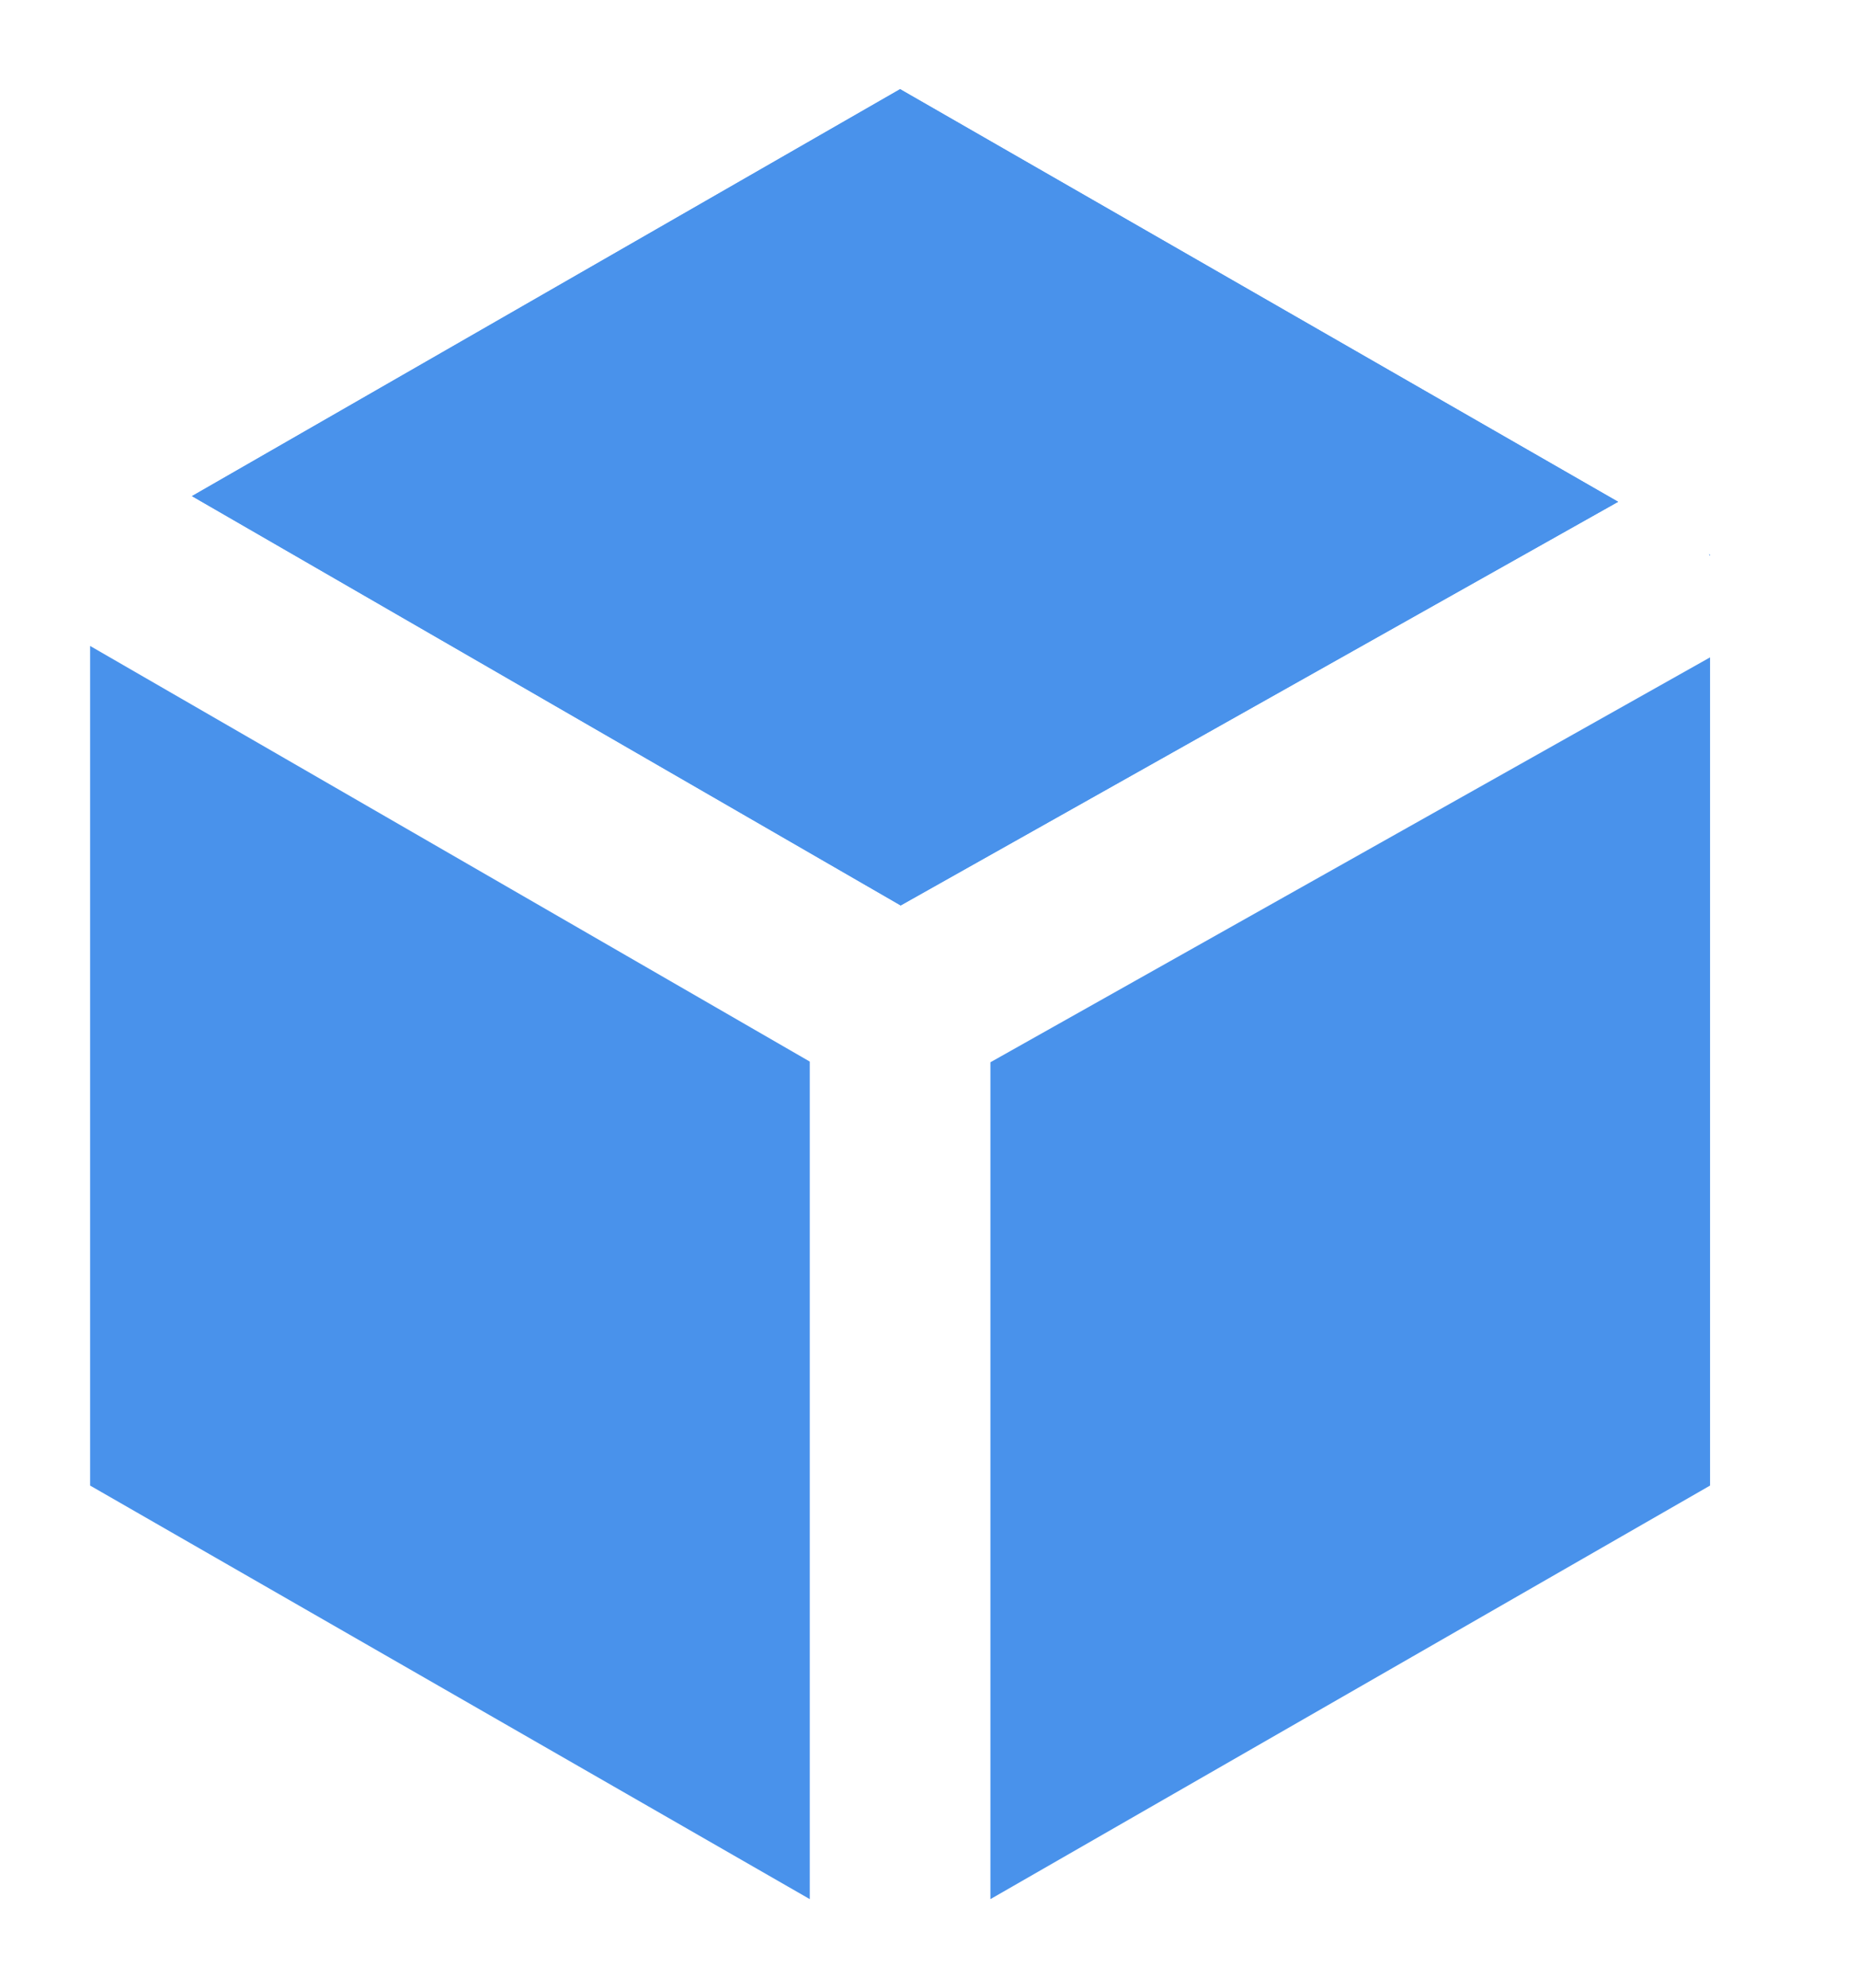 <svg viewBox="0 0 215 230" fill="none" xmlns="http://www.w3.org/2000/svg" style="color:#4992EB">
<path d="M93.704 219.684V122.8L10.428 74.721V171.845L93.704 219.684Z" fill="currentColor"/>
<path d="M22.213 57.389L104.155 10.316L187.24 58.046L104.222 104.737L22.213 57.389Z" fill="currentColor"/>
<path d="M197.752 64.085L197.881 64.315V64.159L197.752 64.085Z" fill="currentColor"/>
<path d="M197.881 76.042C197.881 113.456 197.881 134.432 197.881 171.845L114.606 219.684V122.878L197.881 76.042Z" fill="currentColor"/>
<path d="M22.213 57.389L104.155 10.316L187.24 58.046L104.222 104.737L22.213 57.389Z" fill="currentColor"/>
</svg>
